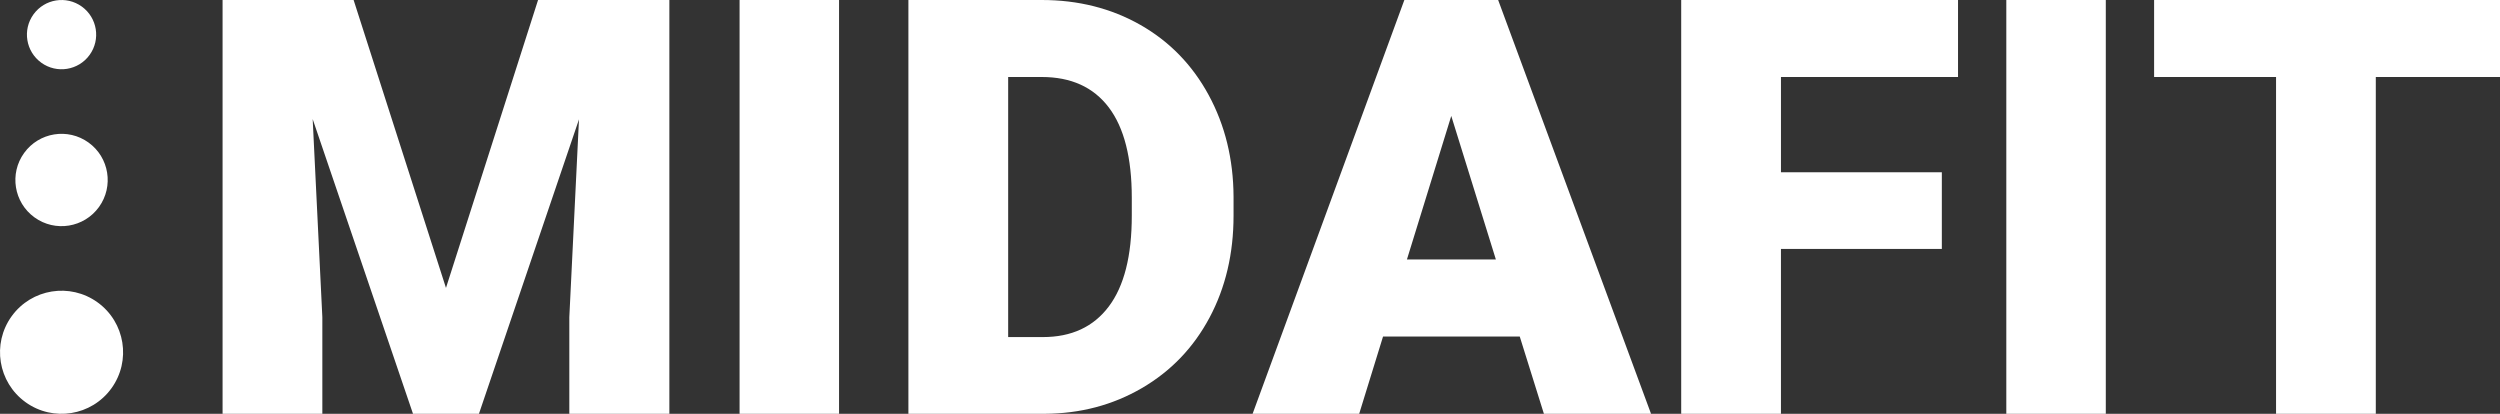 <?xml version="1.0" encoding="UTF-8"?>
<svg id="Vrstva_1" data-name="Vrstva 1" xmlns="http://www.w3.org/2000/svg" viewBox="0 0 2000 331.06">
  <rect x="0" y="0" width="2000" height="331.06" fill="#333333" stroke="none"/>
  <defs>
    <style>
      .cls-1 {
        fill: #fff;
      }
    </style>
  </defs>
  <g>
    <path class="cls-1" d="M20.42,321.73c-22.05-15.92-27.01-46.7-11.09-68.74,15.92-22.05,46.7-27.01,68.74-11.09,22.05,15.92,27.01,46.7,11.09,68.74-15.92,22.05-46.7,27.01-68.74,11.09Z"/>
    <path class="cls-1" d="M27.62,173.93c-16.54-11.94-20.26-35.02-8.32-51.56,11.94-16.53,35.02-20.26,51.56-8.32,16.53,11.94,20.26,35.02,8.32,51.56-11.94,16.54-35.02,20.26-51.56,8.32Z"/>
    <path class="cls-1" d="M33.03,50.16c-12.4-8.95-15.2-26.27-6.24-38.67C35.74-.9,53.05-3.7,65.46,5.26c12.4,8.95,15.19,26.27,6.24,38.67-8.95,12.4-26.27,15.19-38.67,6.24Z"/>
  </g>
  <g>
    <path class="cls-1" d="M282.89,0l73.89,230.33L430.45,0h105.04v331.04h-80.03v-77.31l7.73-158.25-80.04,235.56h-52.75l-80.26-235.78,7.73,158.47v77.31h-79.81V0h104.82Z"/>
    <path class="cls-1" d="M671.24,331.04h-79.58V0h79.58v331.04Z"/>
    <path class="cls-1" d="M726.72,331.04V0h106.64c29.25,0,55.55,6.63,78.9,19.89,23.34,13.27,41.57,31.99,54.69,56.17,13.1,24.17,19.74,51.27,19.89,81.28v15.23c0,30.32-6.41,57.49-19.21,81.51-12.81,24.02-30.85,42.83-54.11,56.39-23.28,13.57-49.23,20.42-77.88,20.57h-108.91ZM806.53,61.61v208.05h27.74c22.89,0,40.48-8.15,52.75-24.45,12.28-16.29,18.41-40.51,18.41-72.64v-14.33c0-31.99-6.14-56.09-18.41-72.31-12.28-16.22-30.16-24.33-53.66-24.33h-26.83Z"/>
    <path class="cls-1" d="M1215.8,269.21h-109.36l-19.1,61.84h-85.27L1123.48,0h75.04l122.31,331.04h-85.71l-19.33-61.84ZM1125.54,207.59h71.16l-35.69-114.83-35.47,114.83Z"/>
    <path class="cls-1" d="M1553.46,199.17h-128.7v131.88h-79.8V0h221.46v61.61h-141.65v76.18h128.7v61.38Z"/>
    <path class="cls-1" d="M1684.64,331.04h-79.59V0h79.59v331.04Z"/>
    <path class="cls-1" d="M2000,61.61h-99.36v269.44h-79.8V61.61h-97.56V0h276.72v61.61Z"/>
  </g>
</svg>